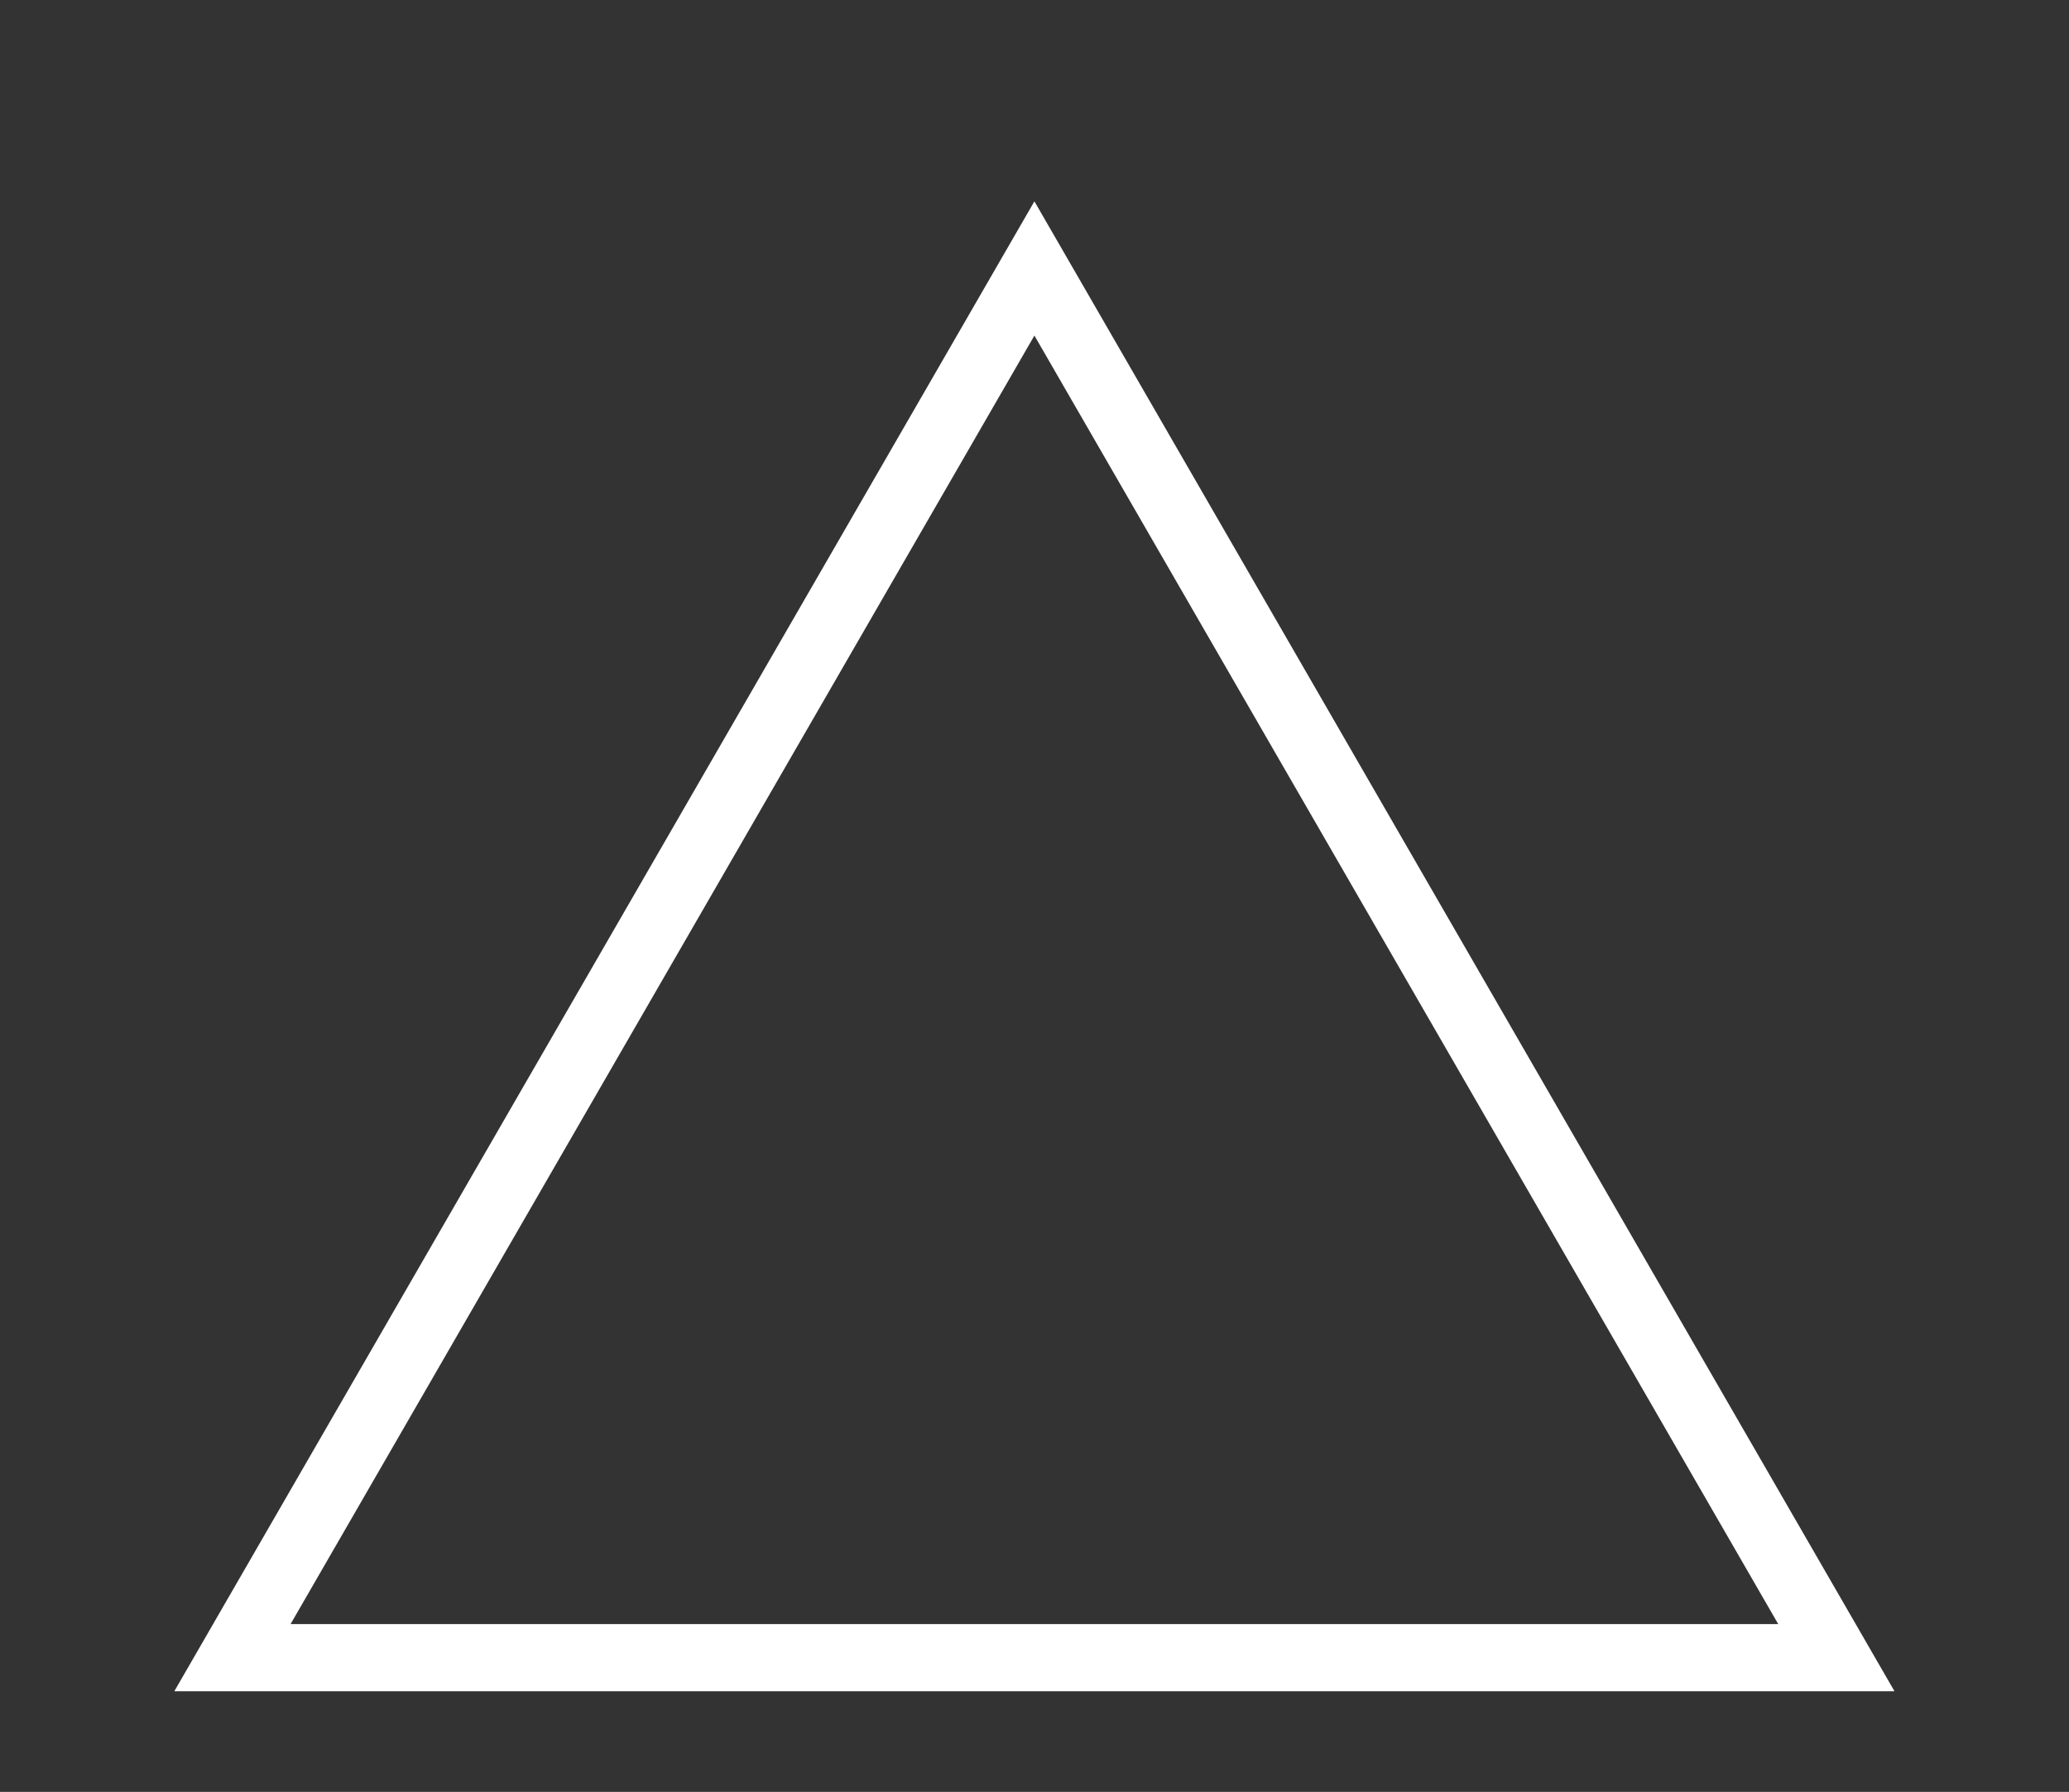 <?xml version="1.0" encoding="UTF-8"?> <svg xmlns="http://www.w3.org/2000/svg" width="1850" height="1602" viewBox="0 0 1850 1602" fill="none"><rect x="0" y="0" width="1850" height="1602" fill="#333333" stroke="none"/> <path d="M207.847 1482L924.916 240L1641.98 1482H207.847Z" stroke="white" stroke-width="60"></path> </svg> 